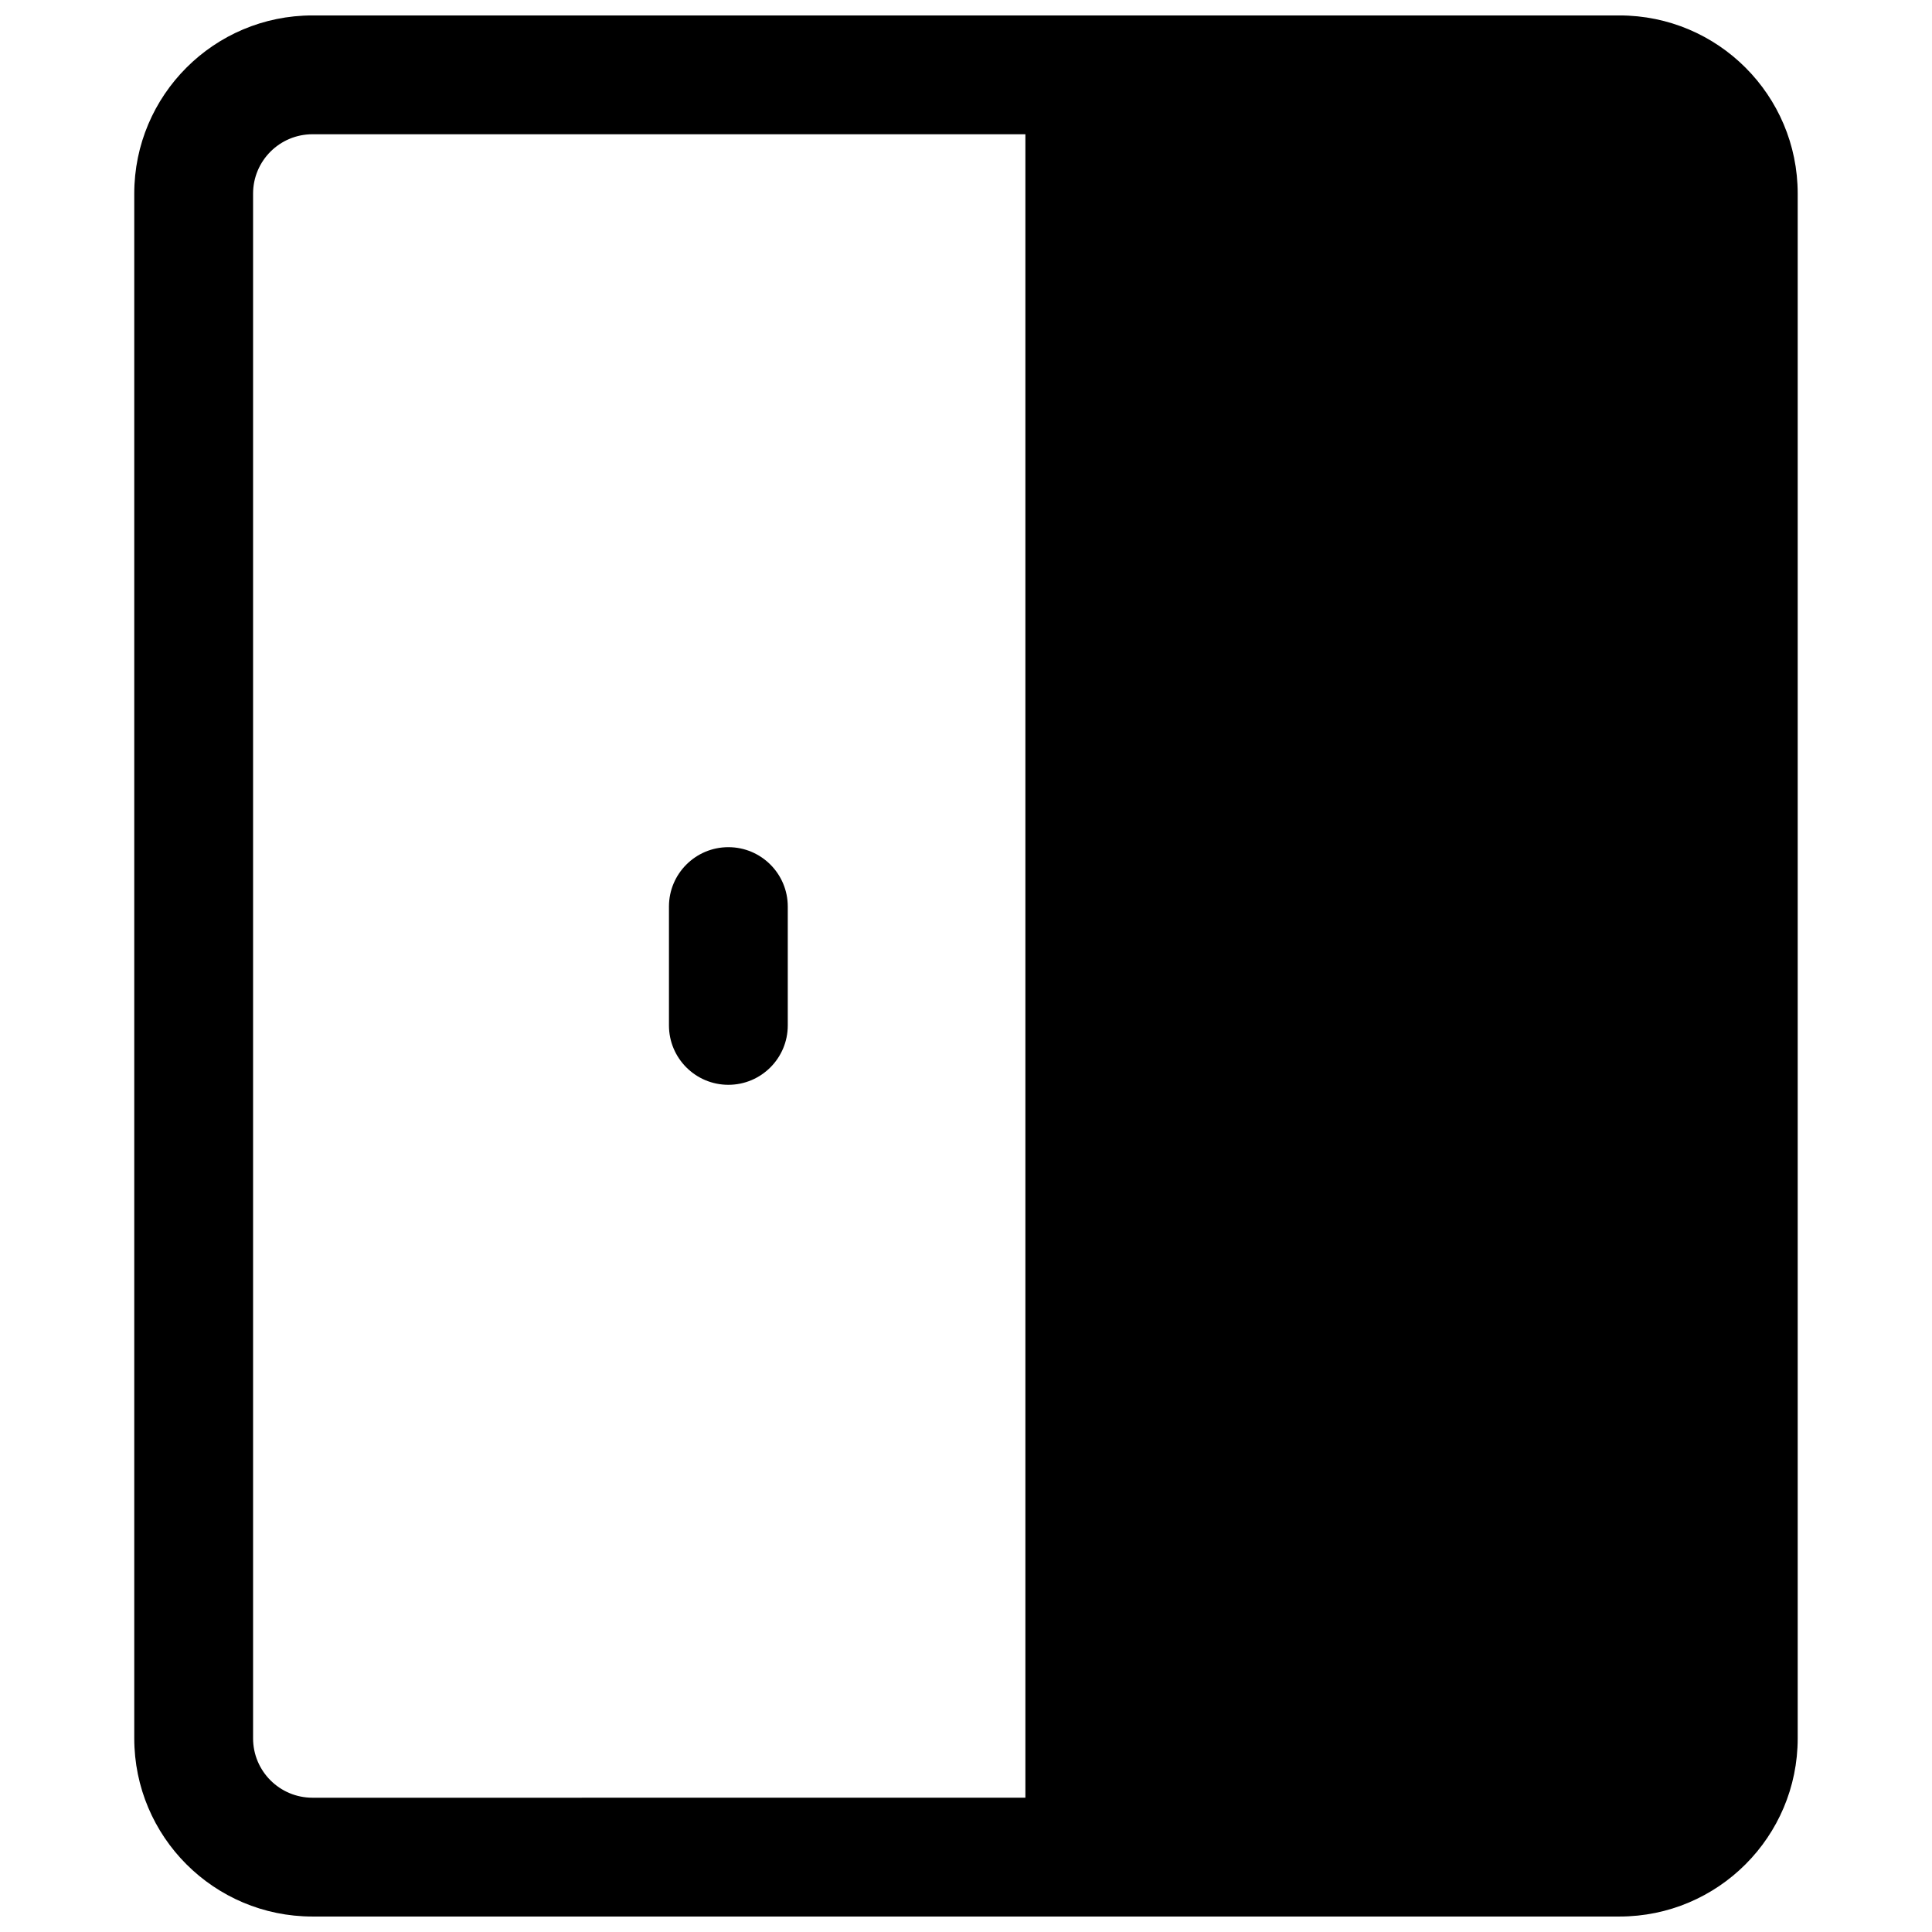 <?xml version="1.0" encoding="UTF-8"?>
<!-- Uploaded to: ICON Repo, www.svgrepo.com, Generator: ICON Repo Mixer Tools -->
<svg width="800px" height="800px" version="1.1" viewBox="144 144 512 512" xmlns="http://www.w3.org/2000/svg">
 <defs>
  <clipPath id="a">
   <path d="m179 148.09h442v503.81h-442z"/>
  </clipPath>
 </defs>
 <path d="m321.28 415.74c0 8.695 7.051 15.746 15.746 15.746 8.695 0 15.742-7.051 15.742-15.746v-31.488c0-8.695-7.047-15.742-15.742-15.742-8.695 0-15.746 7.047-15.746 15.742z"/>
 <g clip-path="url(#a)">
  <path d="m226.81 148.09c-26.086 0-47.23 21.148-47.23 47.23v409.35c0 26.086 21.145 47.23 47.23 47.23h346.37c26.086 0 47.23-21.145 47.23-47.23v-409.35c0-26.082-21.145-47.23-47.23-47.23zm188.93 472.32v-440.83h-188.93c-8.695 0-15.742 7.047-15.742 15.742v409.35c0 8.695 7.047 15.742 15.742 15.742z" fill-rule="evenodd"/>
 </g>
</svg>